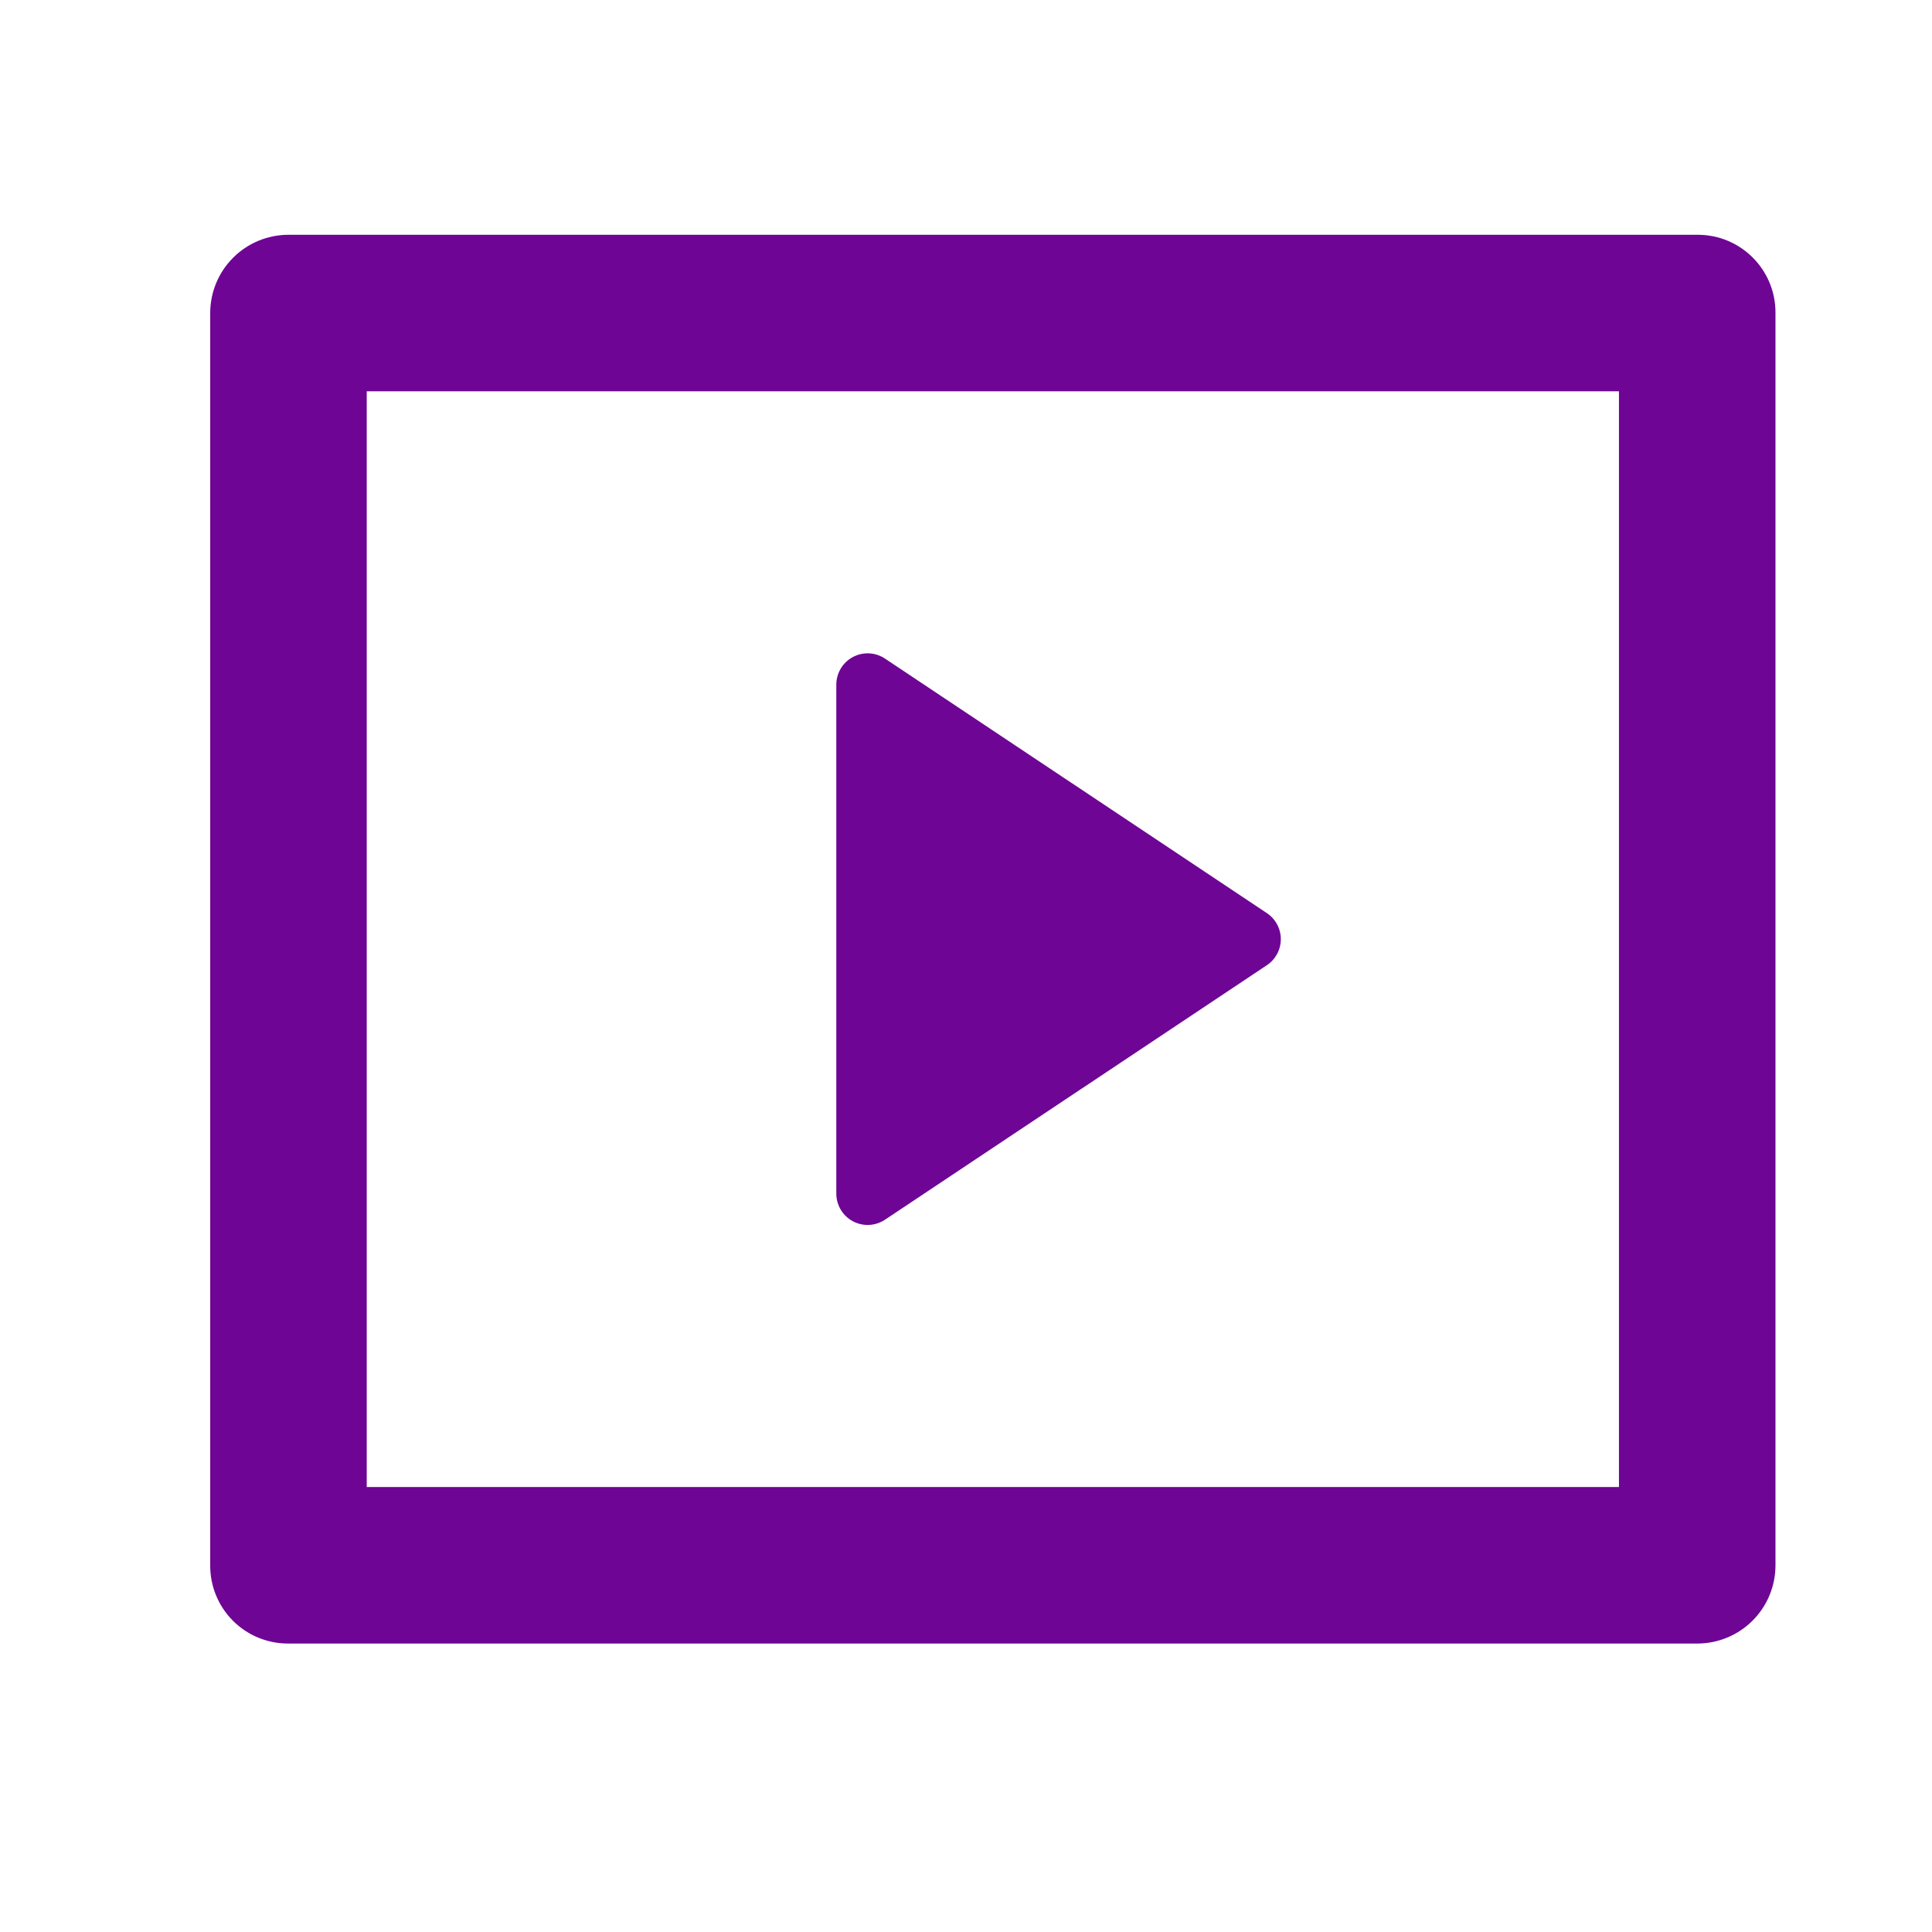<?xml version="1.0" encoding="UTF-8" standalone="no"?>
<svg width="72" height="72" viewBox="0 0 72 72" fill="none" xmlns="http://www.w3.org/2000/svg">
<g clip-path="url(#clip0_2645_649)">
<path d="M7.834 11.646C7.839 10.88 8.146 10.147 8.687 9.605C9.229 9.063 9.961 8.756 10.727 8.75H63.274C64.872 8.75 66.167 10.048 66.167 11.646V58.354C66.162 59.12 65.856 59.853 65.314 60.395C64.773 60.937 64.04 61.244 63.274 61.25H10.727C9.96 61.249 9.224 60.944 8.681 60.401C8.139 59.858 7.834 59.121 7.834 58.354V11.646ZM13.667 14.583V55.417H60.334V14.583H13.667ZM32.981 24.544L47.212 34.029C47.372 34.135 47.503 34.28 47.594 34.449C47.685 34.618 47.732 34.808 47.732 35C47.732 35.192 47.685 35.382 47.594 35.551C47.503 35.72 47.372 35.865 47.212 35.971L32.979 45.456C32.803 45.573 32.599 45.639 32.389 45.649C32.179 45.659 31.97 45.612 31.784 45.513C31.598 45.413 31.443 45.266 31.334 45.085C31.226 44.905 31.168 44.699 31.167 44.488V25.512C31.168 25.301 31.225 25.094 31.334 24.913C31.443 24.732 31.599 24.584 31.785 24.485C31.971 24.386 32.18 24.339 32.391 24.349C32.602 24.359 32.806 24.427 32.981 24.544Z" fill="#6E0595"/>
</g>
<defs>
<clipPath id="clip0_2645_649">
<rect width="72" height="72" fill="white"/>
</clipPath>
</defs>
</svg>
